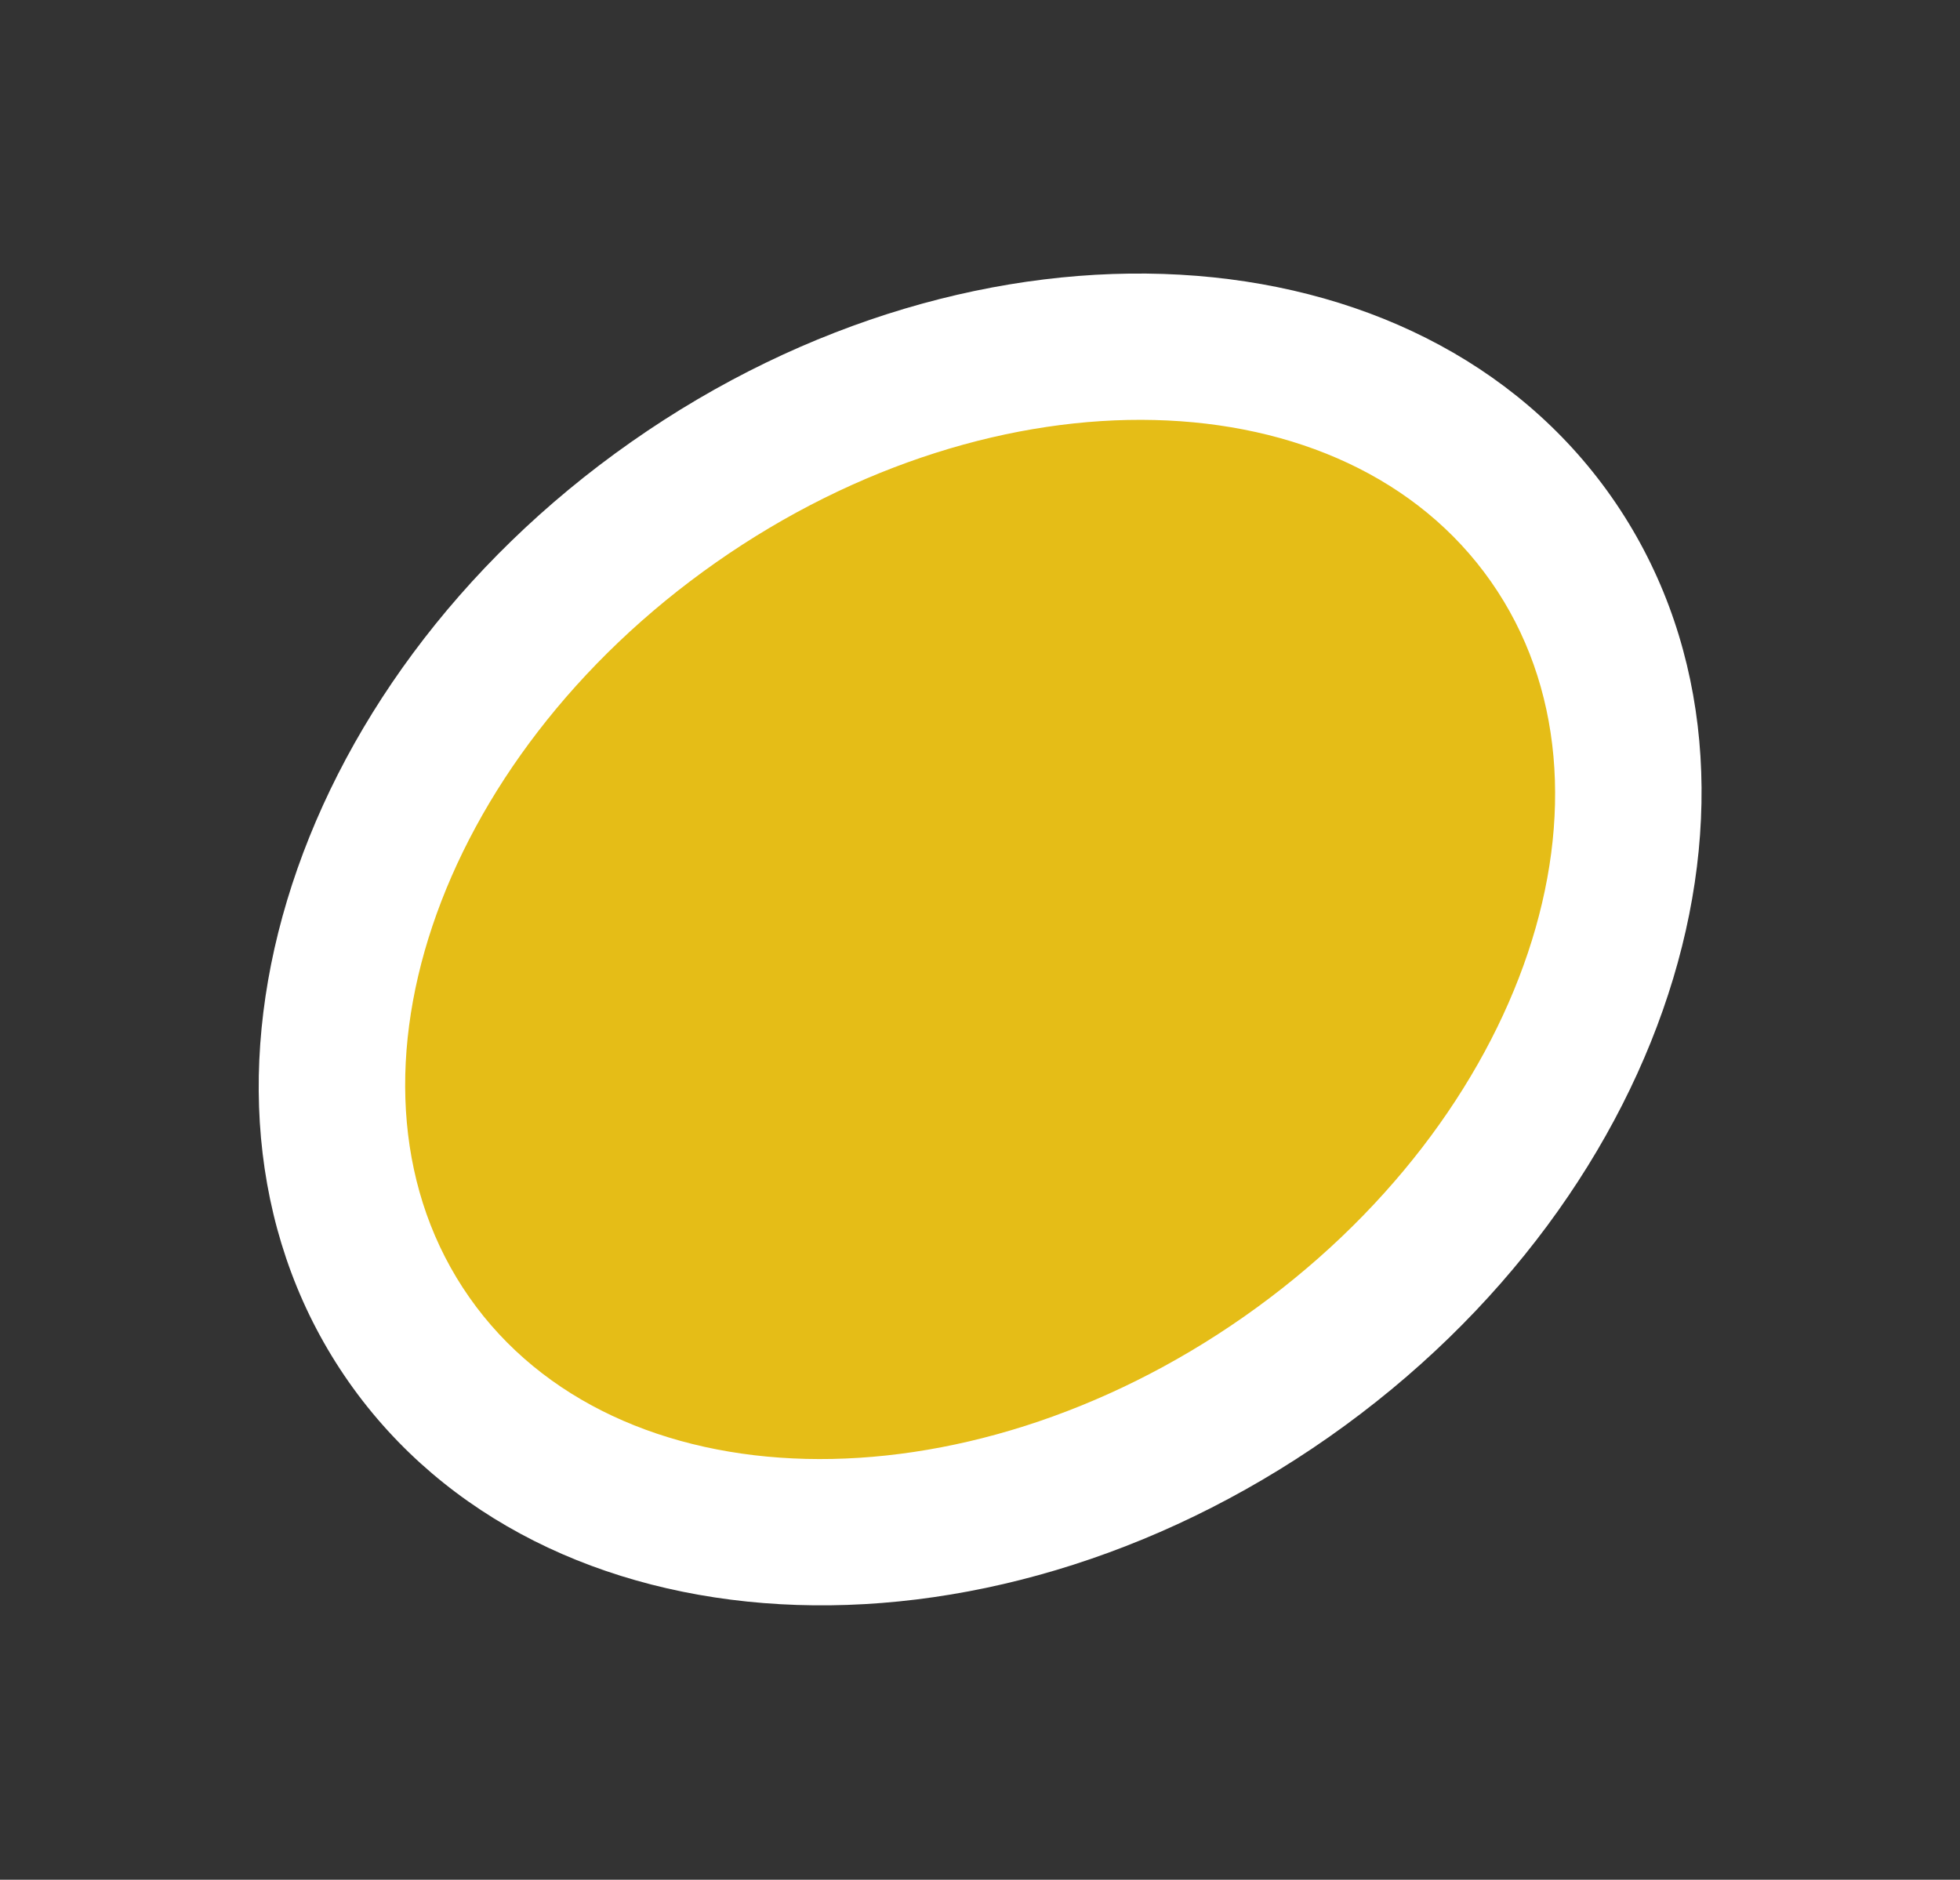<svg xmlns="http://www.w3.org/2000/svg" width="266.146" height="255.253" viewBox="0 0 266.146 255.253">
  <rect x="0" y="0" width="266.146" height="255.253" fill="#333333" stroke="none"/>
  <g id="Tracé_3455" data-name="Tracé 3455" transform="matrix(0.819, -0.574, 0.574, 0.819, 0, 120.087)" fill="#e5bd17">
    <path d="M 104.683 155.007 C 52.475 155.007 10 122.482 10 82.503 C 10 42.525 52.475 10 104.683 10 C 156.891 10 199.366 42.525 199.366 82.503 C 199.366 122.482 156.891 155.007 104.683 155.007 Z" stroke="none"/>
    <path d="M 104.683 20 C 57.989 20 20 48.039 20 82.503 C 20 116.968 57.989 145.007 104.683 145.007 C 151.377 145.007 189.366 116.968 189.366 82.503 C 189.366 48.039 151.377 20 104.683 20 M 104.683 -1.52587890625e-05 C 162.498 -1.52587890625e-05 209.366 36.938 209.366 82.503 C 209.366 128.069 162.498 165.007 104.683 165.007 C 46.868 165.007 1.52587890625e-05 128.069 1.52587890625e-05 82.503 C 1.52587890625e-05 36.938 46.868 -1.52587890625e-05 104.683 -1.52587890625e-05 Z" stroke="none" fill="#fff"/>
  </g>
</svg>
